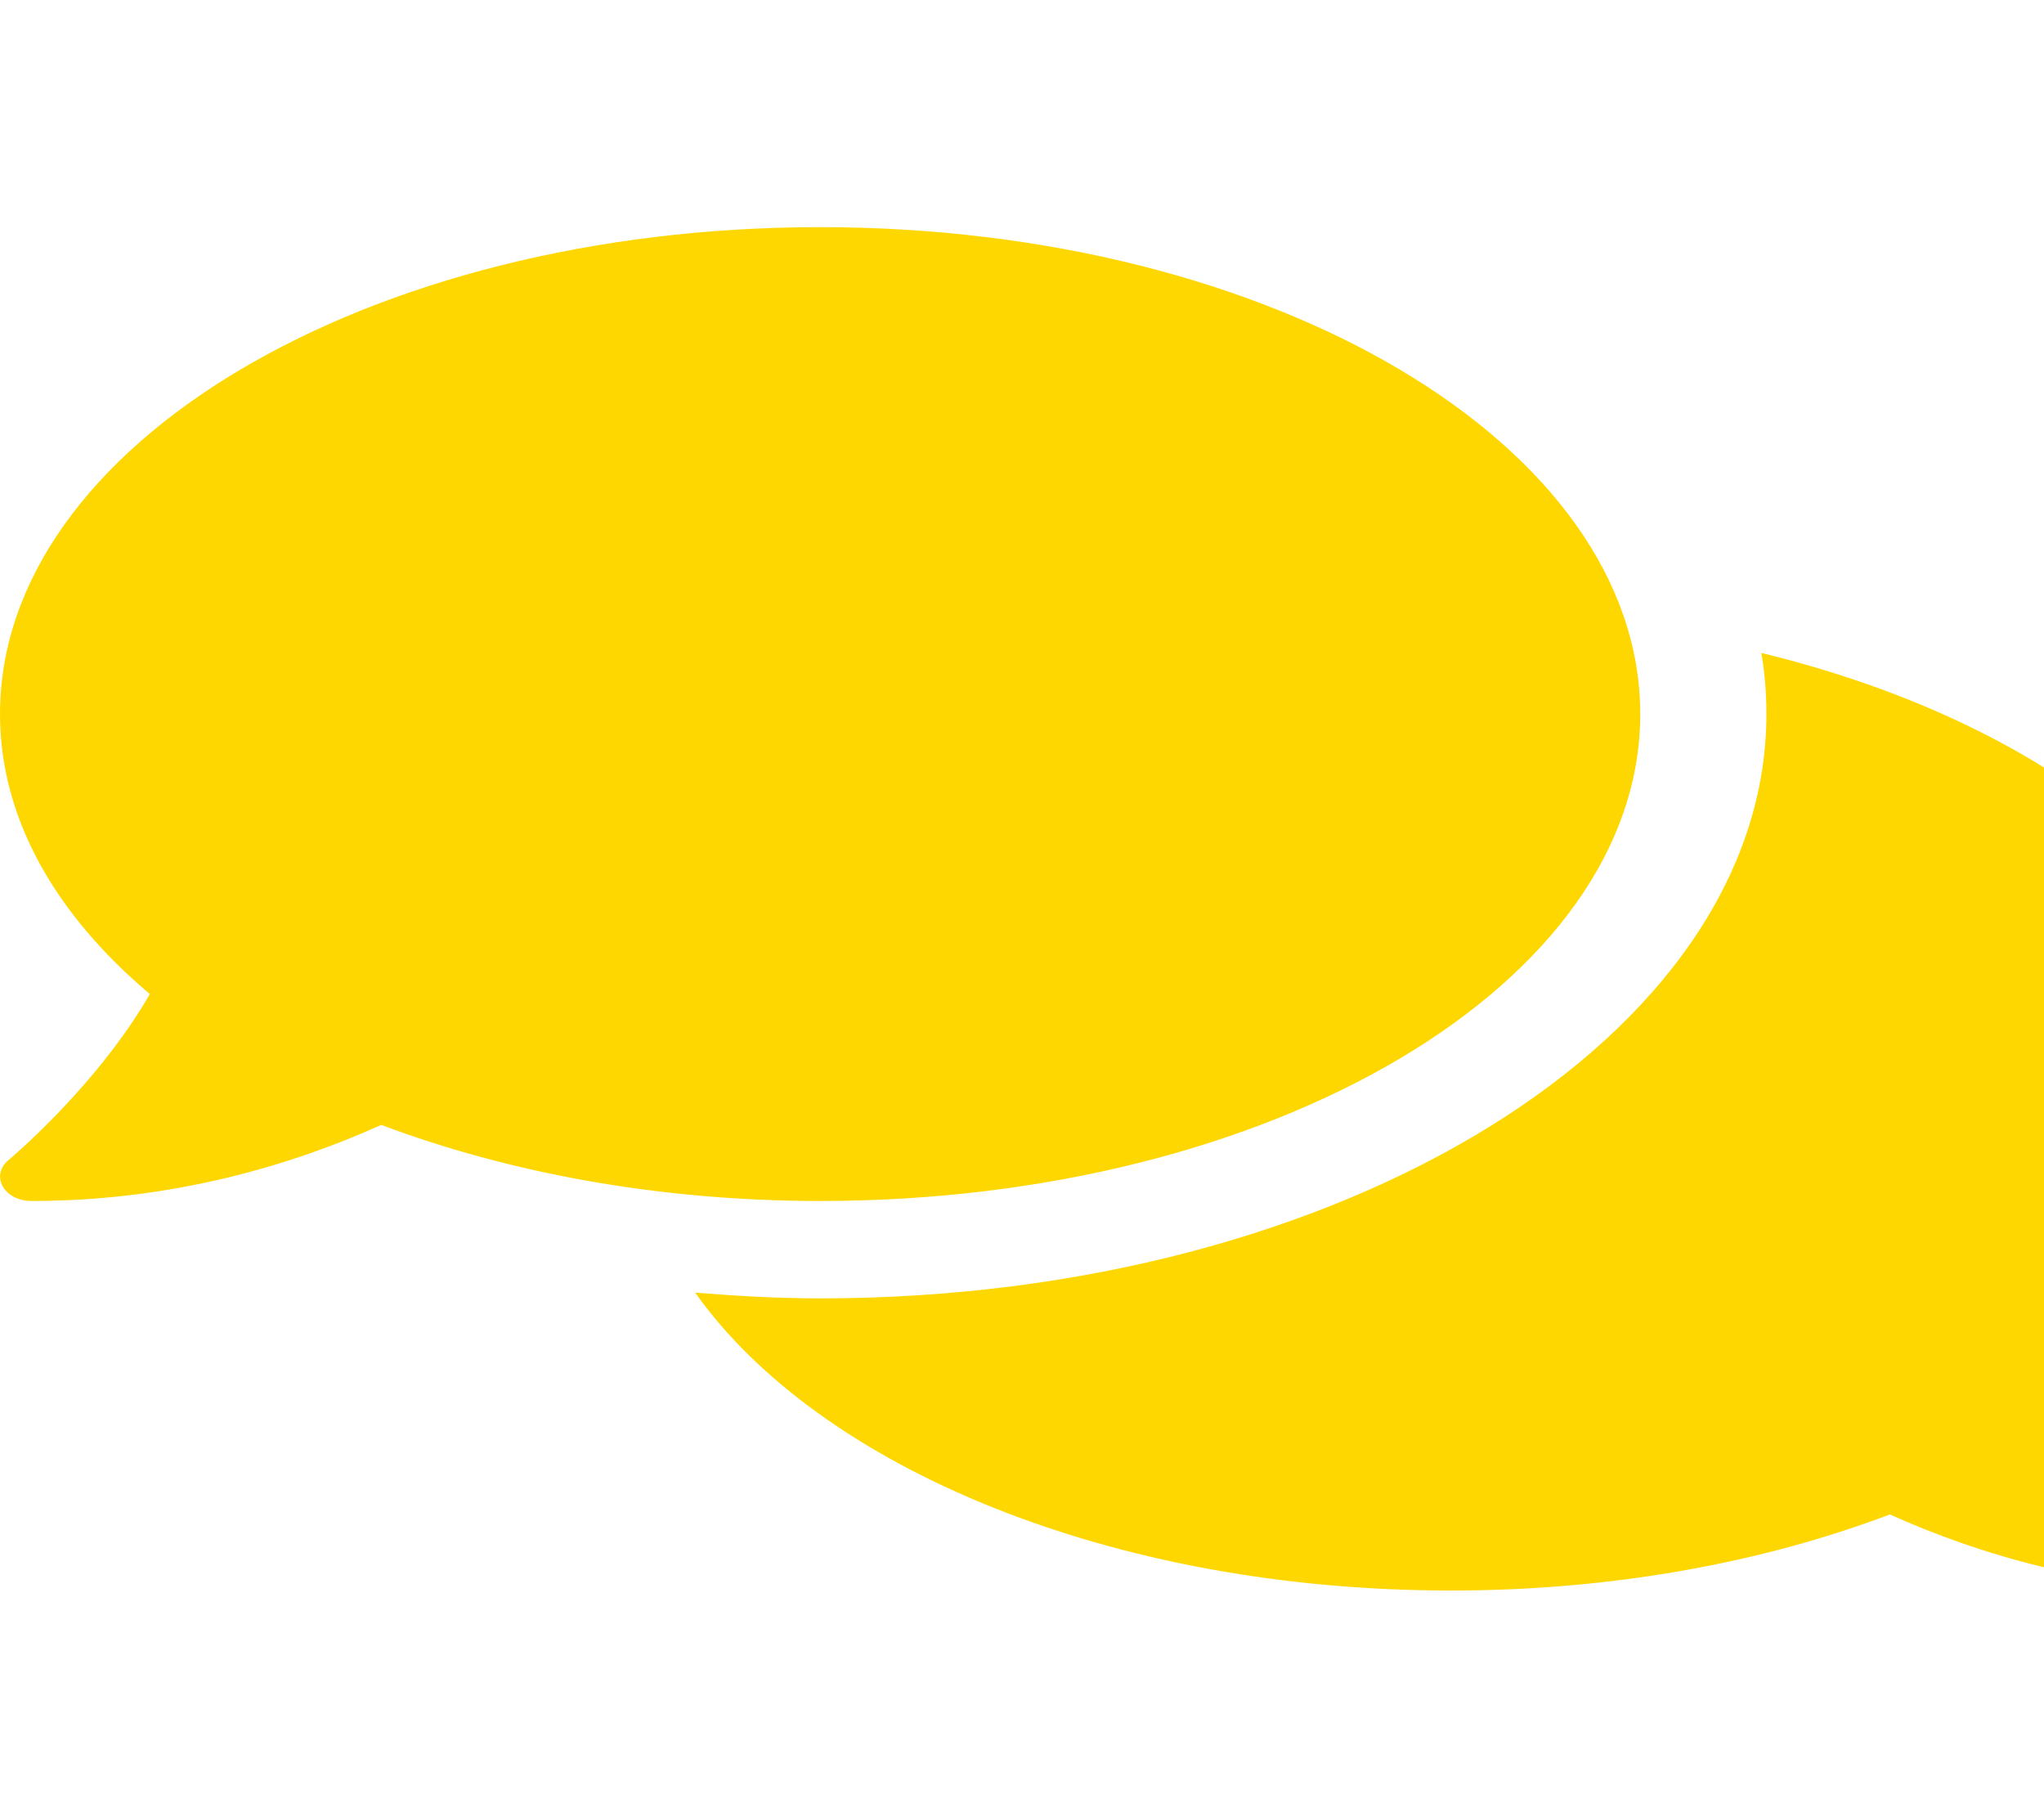 <?xml version="1.0" encoding="UTF-8" standalone="no"?>
<svg
   xmlns:dc="http://purl.org/dc/elements/1.1/"
   xmlns:cc="http://creativecommons.org/ns#"
   xmlns:rdf="http://www.w3.org/1999/02/22-rdf-syntax-ns#"
   xmlns:svg="http://www.w3.org/2000/svg"
   xmlns="http://www.w3.org/2000/svg"
   xmlns:sodipodi="http://sodipodi.sourceforge.net/DTD/sodipodi-0.dtd"
   xmlns:inkscape="http://www.inkscape.org/namespaces/inkscape"
   aria-hidden="true"
   focusable="false"
   data-prefix="fas"
   data-icon="comments"
   class="svg-inline--fa fa-comments fa-w-18"
   role="img"
   viewBox="0 0 576 512"
   version="1.1"
   id="svg835"
   sodipodi:docname="comments-solid.svg"
   inkscape:version="1.0.1 (c497b03c, 2020-09-10)">
  <defs
     id="defs839" />
  <sodipodi:namedview
     pagecolor="#ffffff"
     bordercolor="#666666"
     borderopacity="1"
     objecttolerance="10"
     gridtolerance="10"
     guidetolerance="10"
     inkscape:pageopacity="0"
     inkscape:pageshadow="2"
     inkscape:window-width="1149"
     inkscape:window-height="743"
     id="namedview837"
     showgrid="false"
     inkscape:zoom="1.0471768"
     inkscape:cx="288"
     inkscape:cy="256"
     inkscape:window-x="0"
     inkscape:window-y="23"
     inkscape:window-maximized="0"
     inkscape:current-layer="svg835" />
  <path
     fill="currentColor"
     d="M 462.222,201.193 C 462.222,125.394 358.778,64 231.111,64 103.444,64 0,125.394 0,201.193 0,230.603 15.667,257.699 42.222,280.078 27.333,305.973 2.778,326.552 2.444,326.81 0,328.782 -0.667,331.697 0.778,334.269 c 1.444,2.572 4.556,4.116 8.111,4.116 40.667,0 74.333,-10.547 98.556,-21.436 35.778,13.462 78.111,21.436 123.667,21.436 127.667,0 231.111,-61.394 231.111,-137.193 z M 597.778,389.832 C 624.333,367.539 640,340.357 640,310.947 640,253.583 580.556,204.451 496.333,183.958 c 1,5.659 1.444,11.404 1.444,17.235 0,90.804 -119.667,164.631 -266.667,164.631 -12,0 -23.667,-0.686 -35.222,-1.629 35,49.304 117.222,83.945 213,83.945 45.556,0 87.889,-7.889 123.667,-21.436 24.222,10.89 57.889,21.436 98.556,21.436 3.556,0 6.778,-1.629 8.111,-4.116 1.444,-2.487 0.778,-5.402 -1.667,-7.46 -0.333,-0.257 -24.889,-20.75 -39.778,-46.731 z"
     id="path833"
     style="fill:#ffd700;fill-opacity:1;stroke-width:0.976" />
</svg>
